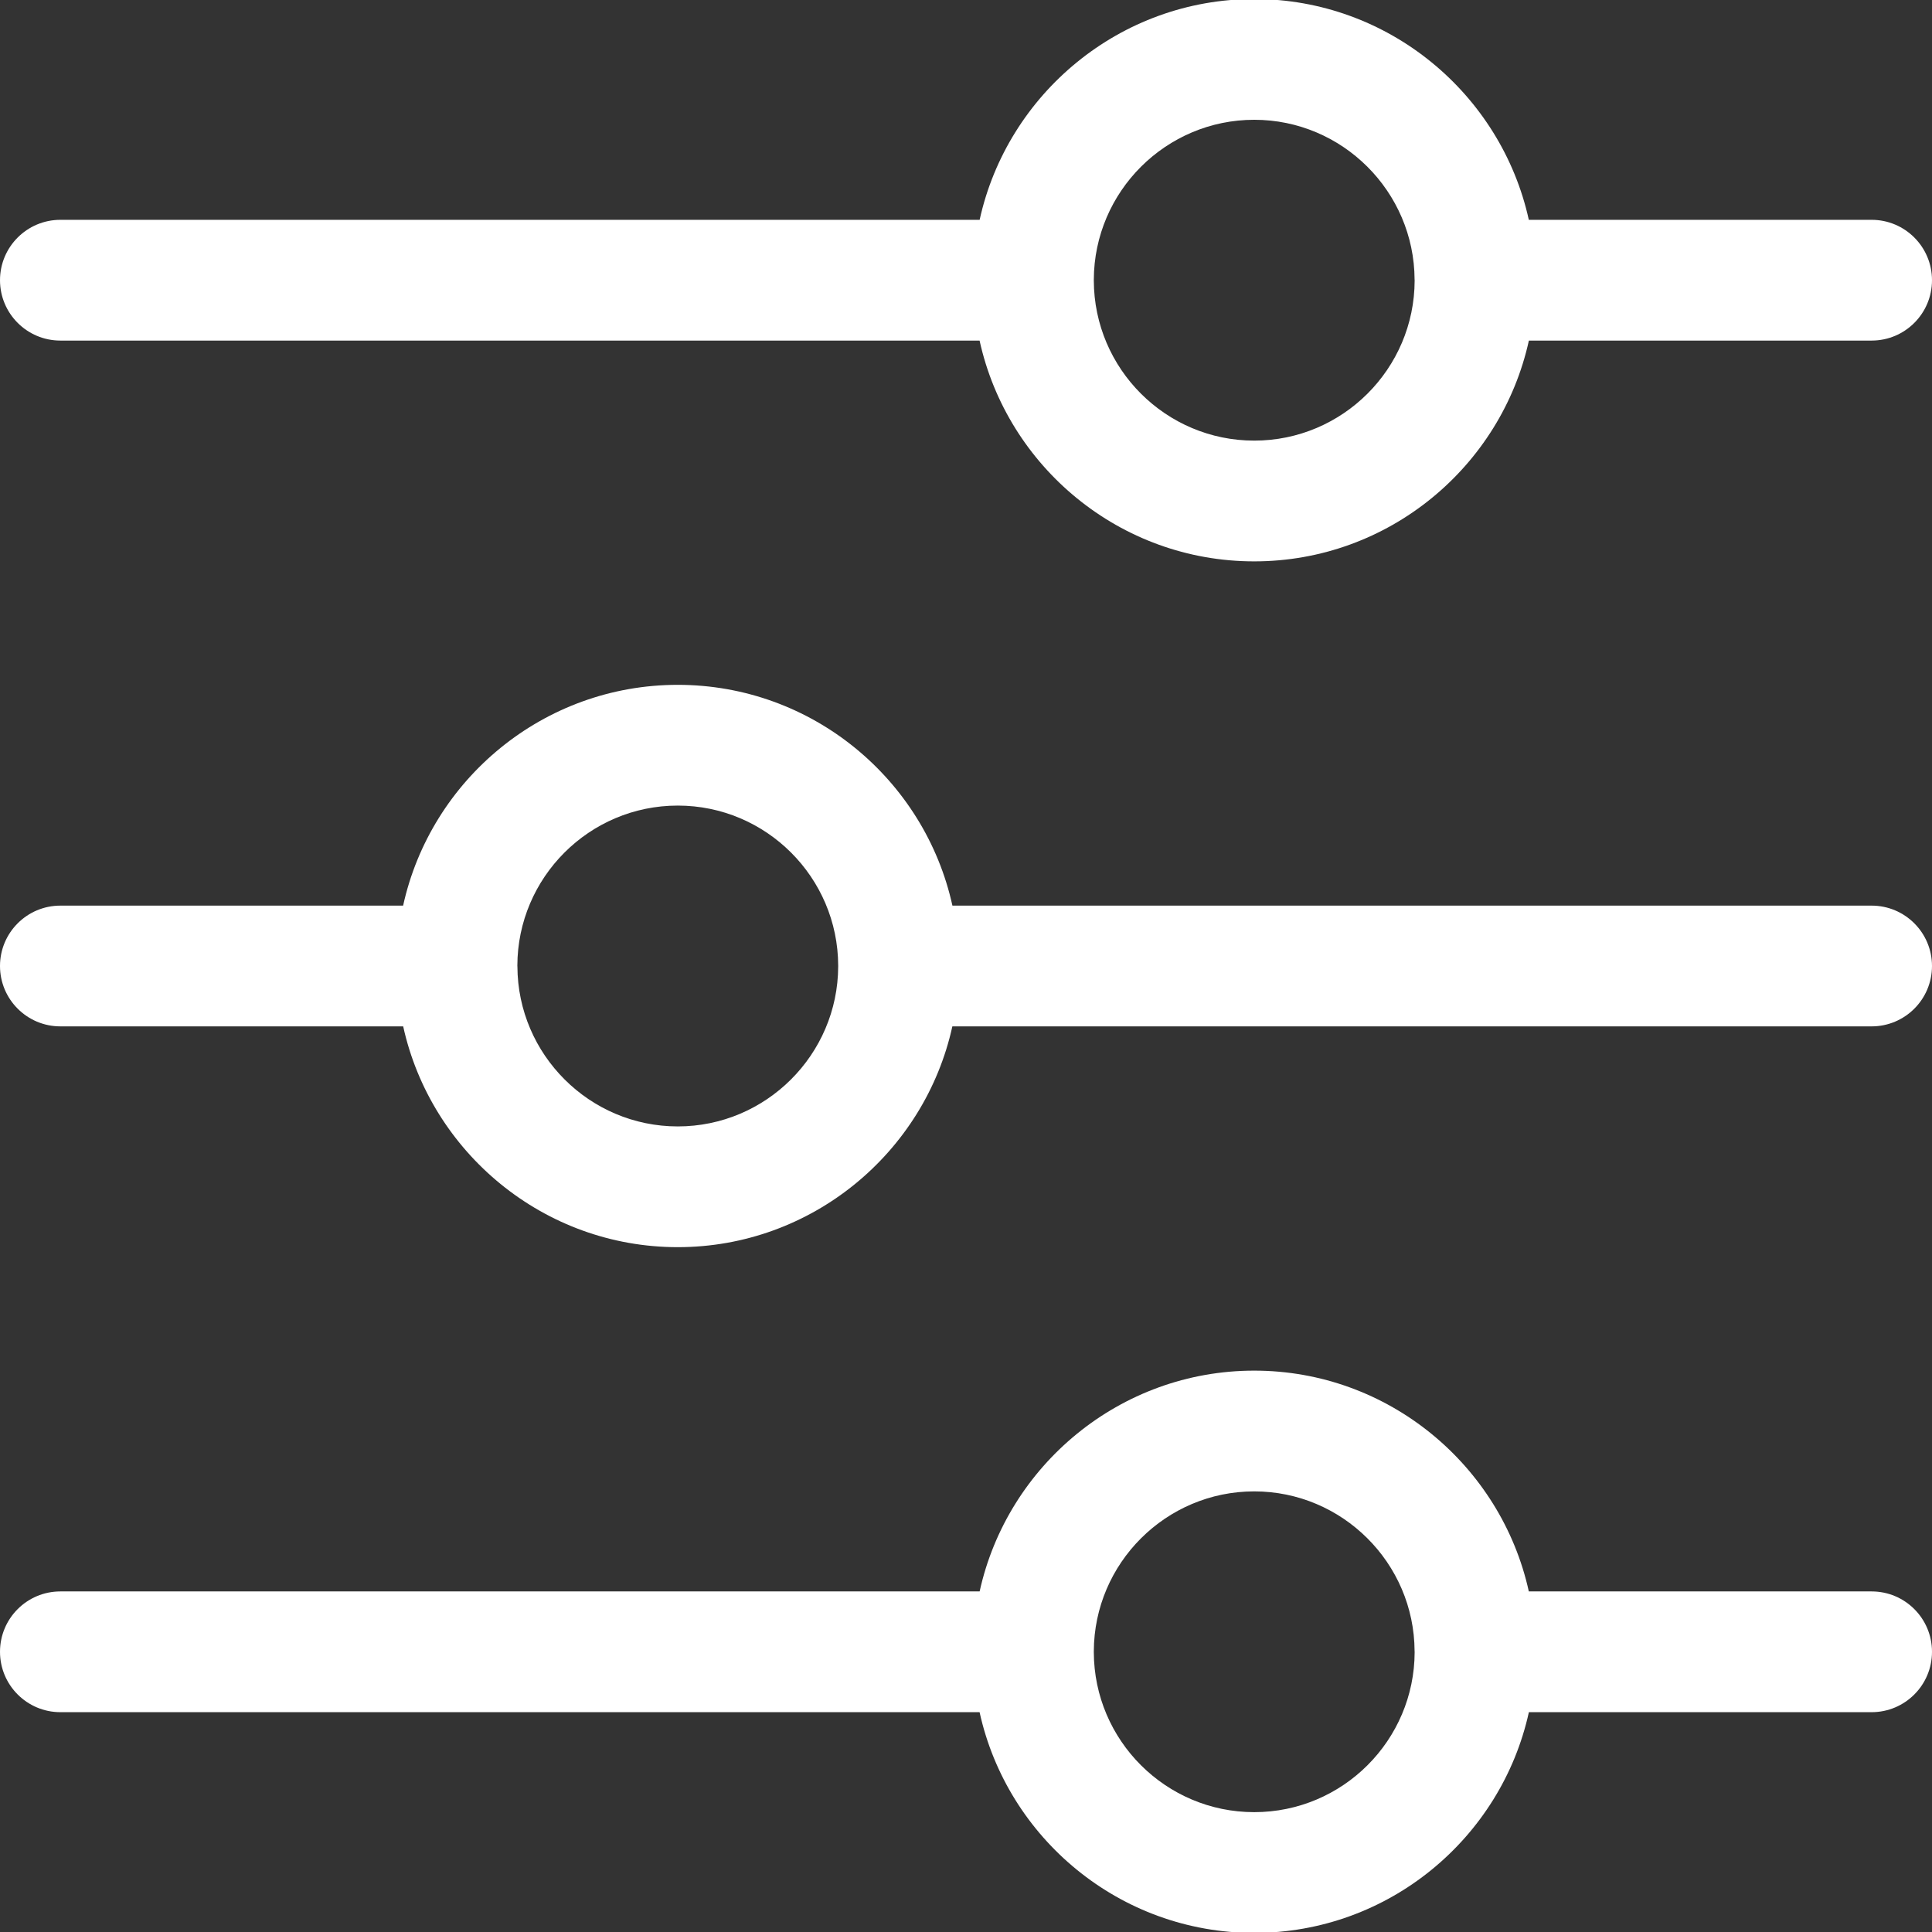 <svg xmlns="http://www.w3.org/2000/svg" width="32" height="32" viewBox="0 0 32 32" fill="none"><rect x="0" y="0" width="32" height="32" fill="#333333" stroke="none"/><g clip-path="url(#clip0_1669_682)"><path d="M1 5.641H16.225C16.684 7.73 18.549 9.298 20.774 9.298C22.998 9.298 24.864 7.73 25.323 5.641H31C31.552 5.641 32 5.193 32 4.641C32 4.089 31.552 3.641 31 3.641H25.322C24.862 1.553 22.994 -0.016 20.774 -0.016C18.552 -0.016 16.685 1.553 16.226 3.641H1C0.448 3.641 0 4.089 0 4.641C0 5.193 0.448 5.641 1 5.641ZM18.117 4.644C18.117 4.64 18.117 4.636 18.117 4.633C18.122 3.172 19.313 1.984 20.774 1.984C22.232 1.984 23.424 3.171 23.43 4.631L23.431 4.645C23.428 6.108 22.237 7.298 20.774 7.298C19.311 7.298 18.121 6.109 18.117 4.647L18.117 4.644ZM31 26.359H25.322C24.862 24.271 22.994 22.702 20.774 22.702C18.552 22.702 16.685 24.271 16.226 26.359H1C0.448 26.359 0 26.806 0 27.359C0 27.911 0.448 28.359 1 28.359H16.225C16.684 30.447 18.549 32.015 20.774 32.015C22.998 32.015 24.864 30.447 25.323 28.359H31C31.552 28.359 32 27.911 32 27.359C32 26.806 31.552 26.359 31 26.359ZM20.774 30.015C19.311 30.015 18.121 28.827 18.117 27.365L18.117 27.361C18.117 27.358 18.117 27.354 18.117 27.351C18.122 25.89 19.313 24.702 20.774 24.702C22.232 24.702 23.424 25.888 23.43 27.348L23.431 27.363C23.428 28.826 22.238 30.015 20.774 30.015ZM31 15H15.775C15.316 12.911 13.451 11.343 11.226 11.343C9.002 11.343 7.136 12.911 6.677 15H1C0.448 15 0 15.448 0 16C0 16.552 0.448 17 1 17H6.678C7.138 19.087 9.005 20.657 11.226 20.657C13.448 20.657 15.315 19.088 15.774 17H31C31.552 17 32 16.552 32 16C32 15.448 31.552 15 31 15ZM13.883 15.997C13.883 16.001 13.883 16.004 13.883 16.008C13.878 17.468 12.687 18.657 11.226 18.657C9.768 18.657 8.576 17.47 8.57 16.01L8.569 15.996C8.572 14.533 9.762 13.343 11.226 13.343C12.689 13.343 13.879 14.532 13.883 15.994L13.883 15.997Z" fill="white"></path></g><defs><clipPath id="clip0_1669_682"><rect width="32" height="32" fill="white"></rect></clipPath></defs></svg>
